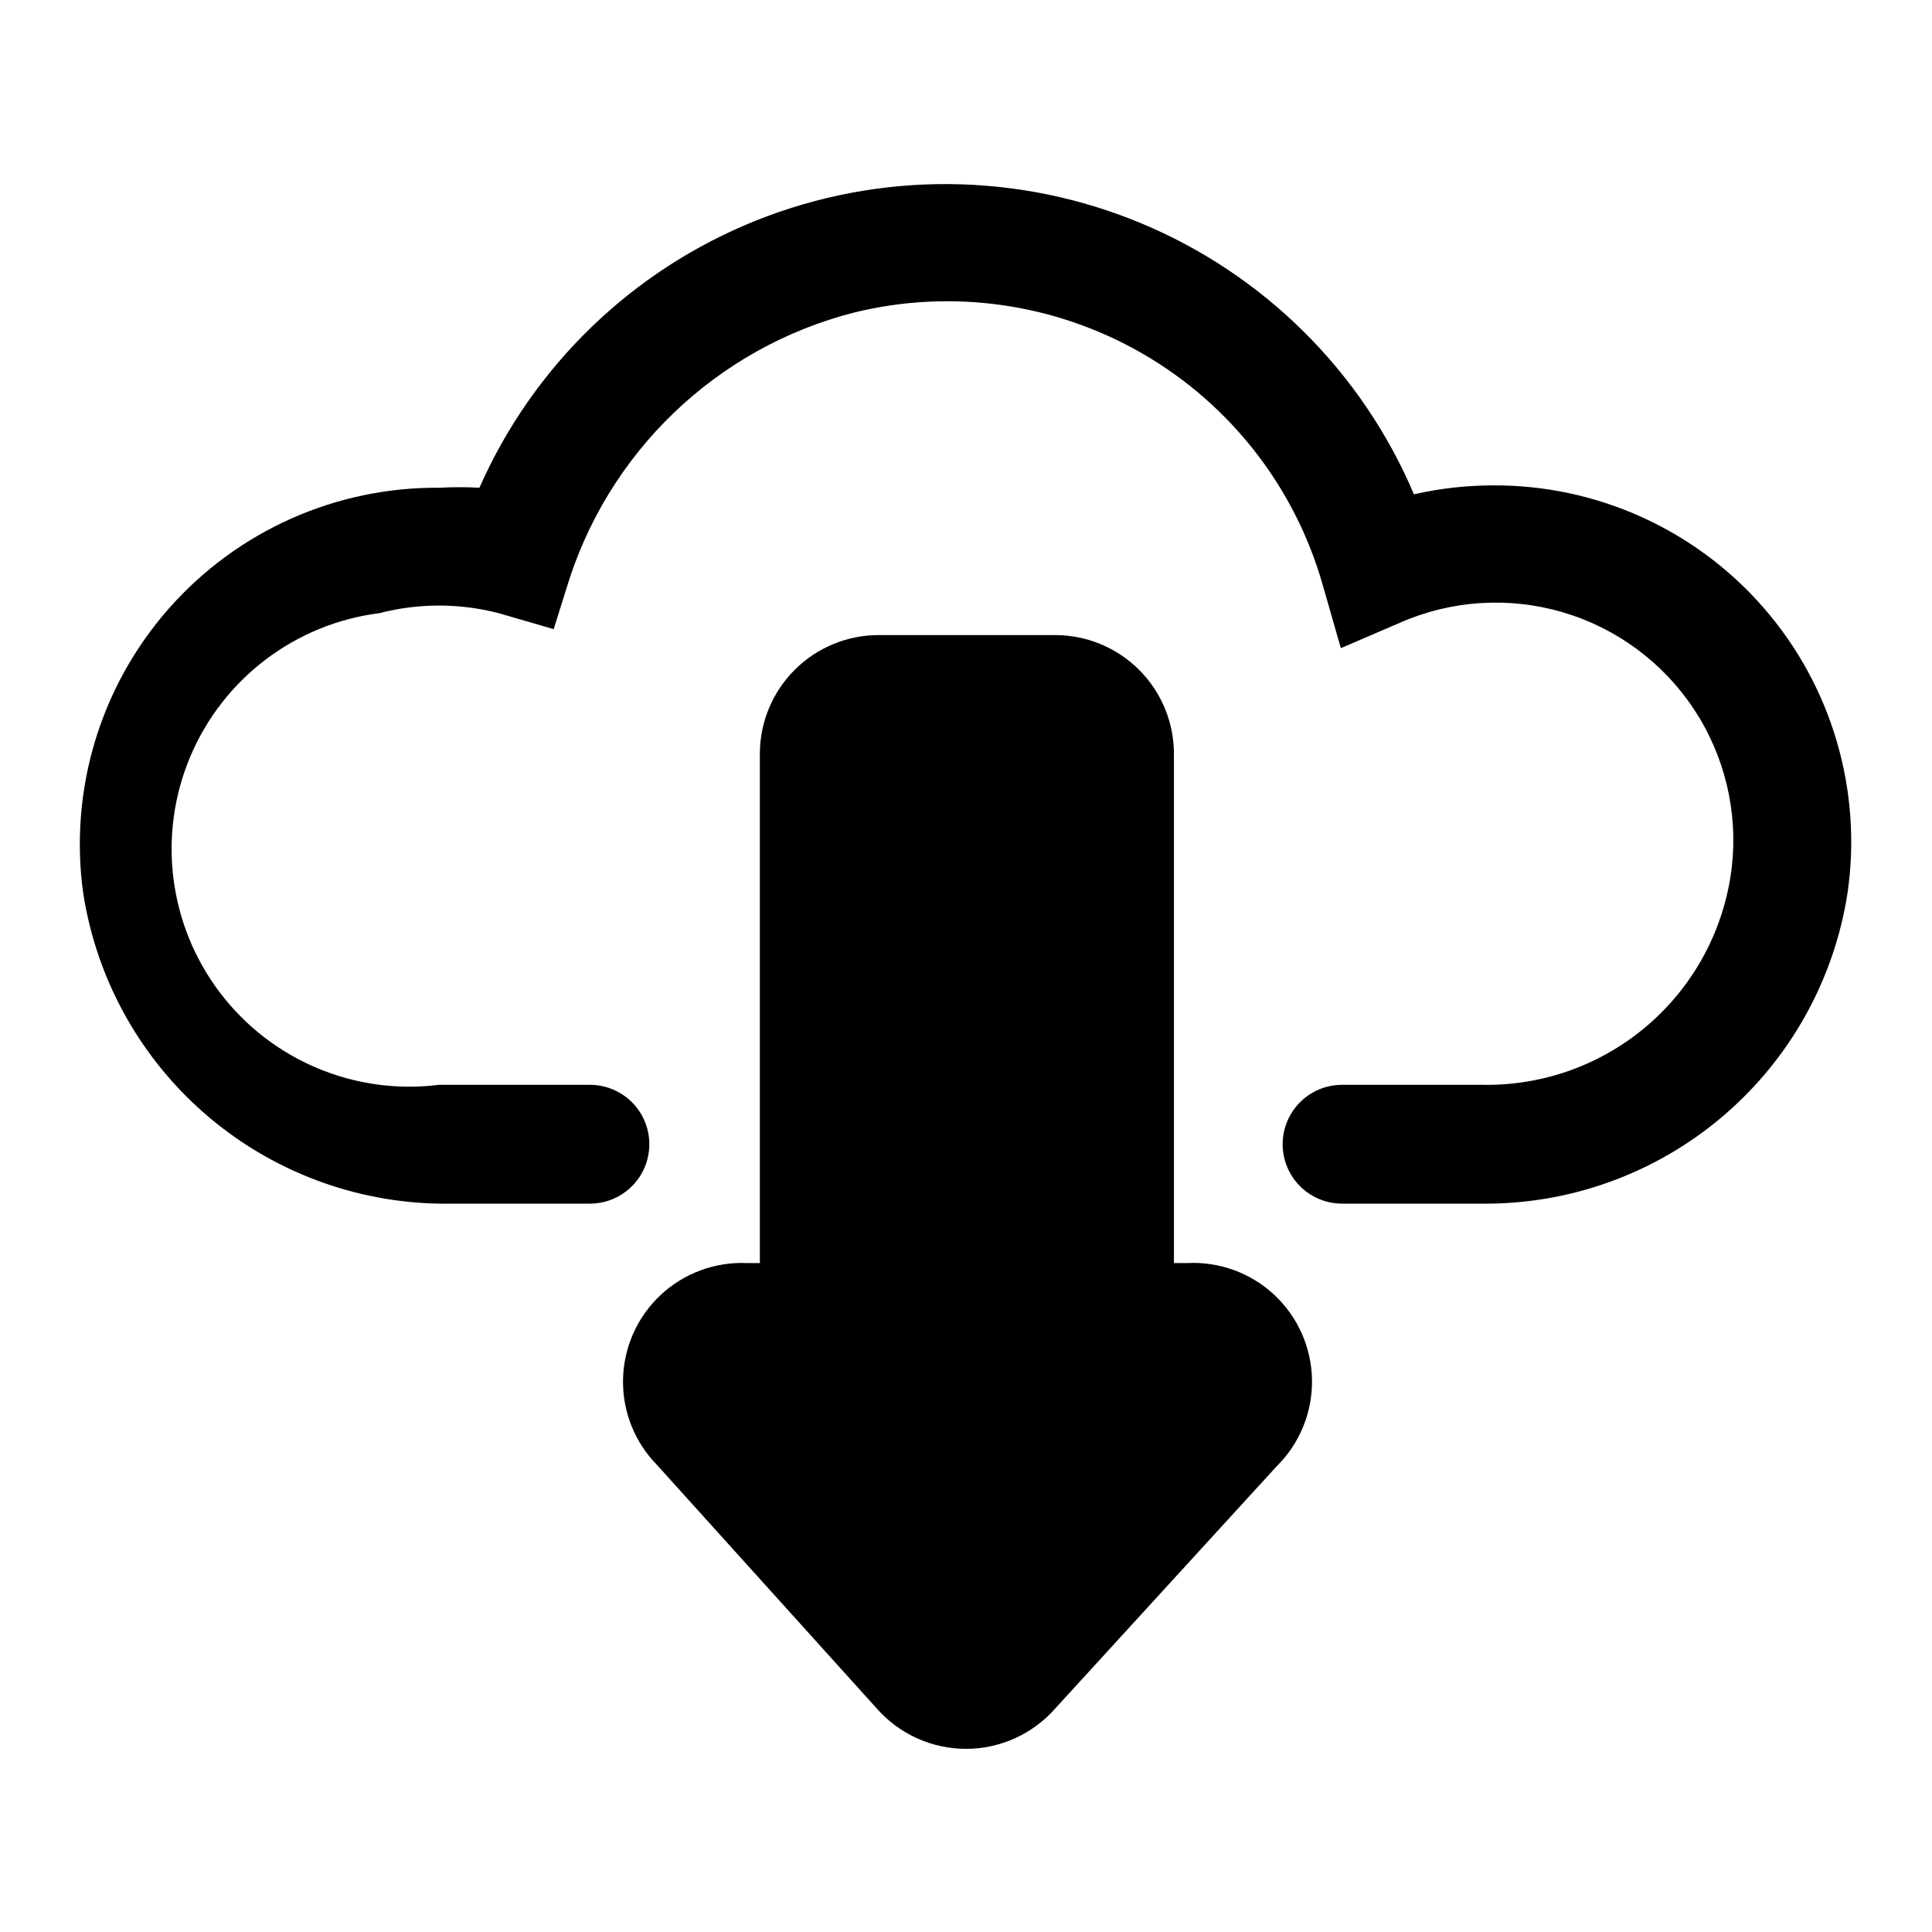 <?xml version="1.0" encoding="UTF-8"?>
<!-- Uploaded to: SVG Repo, www.svgrepo.com, Generator: SVG Repo Mixer Tools -->
<svg fill="#000000" width="800px" height="800px" version="1.1" viewBox="144 144 512 512" xmlns="http://www.w3.org/2000/svg">
 <g>
  <path d="m539.65 272.63c-7.047 0.012-14.07 0.801-20.941 2.363-13.789-32.492-39.762-58.285-72.348-71.848-32.586-13.566-69.188-13.82-101.96-0.715-32.773 13.109-59.105 38.535-73.348 70.828-3.512-0.199-7.035-0.199-10.547 0-27.461-0.258-53.672 11.449-71.812 32.066-18.137 20.617-26.406 48.105-22.652 75.309 3.574 23.23 15.453 44.379 33.434 59.52 17.977 15.141 40.836 23.25 64.336 22.824h36.527c5.625 0 10.82-3.004 13.633-7.875 2.812-4.871 2.812-10.871 0-15.742s-8.008-7.871-13.633-7.871h-39.992c-22.328 2.812-44.465-6.504-58.066-24.438-13.598-17.93-16.602-41.758-7.871-62.504 8.73-20.742 27.863-35.254 50.195-38.066 10.324-2.668 21.16-2.668 31.488 0l14.641 4.25 3.305-10.547 0.004-0.004c10.785-36.176 39.777-64.035 76.355-73.367 25.969-6.367 53.398-2.43 76.527 10.984 23.129 13.414 40.168 35.266 47.535 60.969l4.879 17.004 15.742-6.769 0.004-0.004c13.586-5.953 28.84-6.926 43.07-2.734 14.234 4.188 26.527 13.266 34.719 25.633 8.195 12.367 11.758 27.23 10.062 41.969-1.91 16.098-9.734 30.906-21.953 41.555-12.223 10.652-27.965 16.379-44.172 16.07h-37.152c-5.625 0-10.824 3-13.637 7.871s-2.812 10.871 0 15.742c2.812 4.871 8.012 7.875 13.637 7.875h36.527-0.004c23.473 0.344 46.273-7.824 64.188-22.988 17.914-15.168 29.734-36.309 33.27-59.512 3.891-27.195-4.246-54.738-22.297-75.449-18.051-20.711-44.223-32.539-71.695-32.398z"/>
  <path d="m458.57 478.72h-3.465v-134.93c0-8.352-3.316-16.359-9.223-22.266-5.902-5.906-13.914-9.223-22.266-9.223h-46.758c-8.352 0-16.359 3.316-22.266 9.223s-9.223 13.914-9.223 22.266v134.93h-3.465c-8.465-0.352-16.711 2.719-22.883 8.52-6.172 5.805-9.746 13.848-9.91 22.32-0.168 8.469 3.082 16.648 9.02 22.691l58.254 64.551c5.977 6.777 14.578 10.66 23.617 10.66 9.035 0 17.637-3.883 23.613-10.66l58.727-64.234v-0.004c6.09-6.016 9.469-14.258 9.355-22.82-0.117-8.562-3.711-16.707-9.961-22.562-6.25-5.852-14.617-8.906-23.168-8.461z"/>
 </g>
</svg>